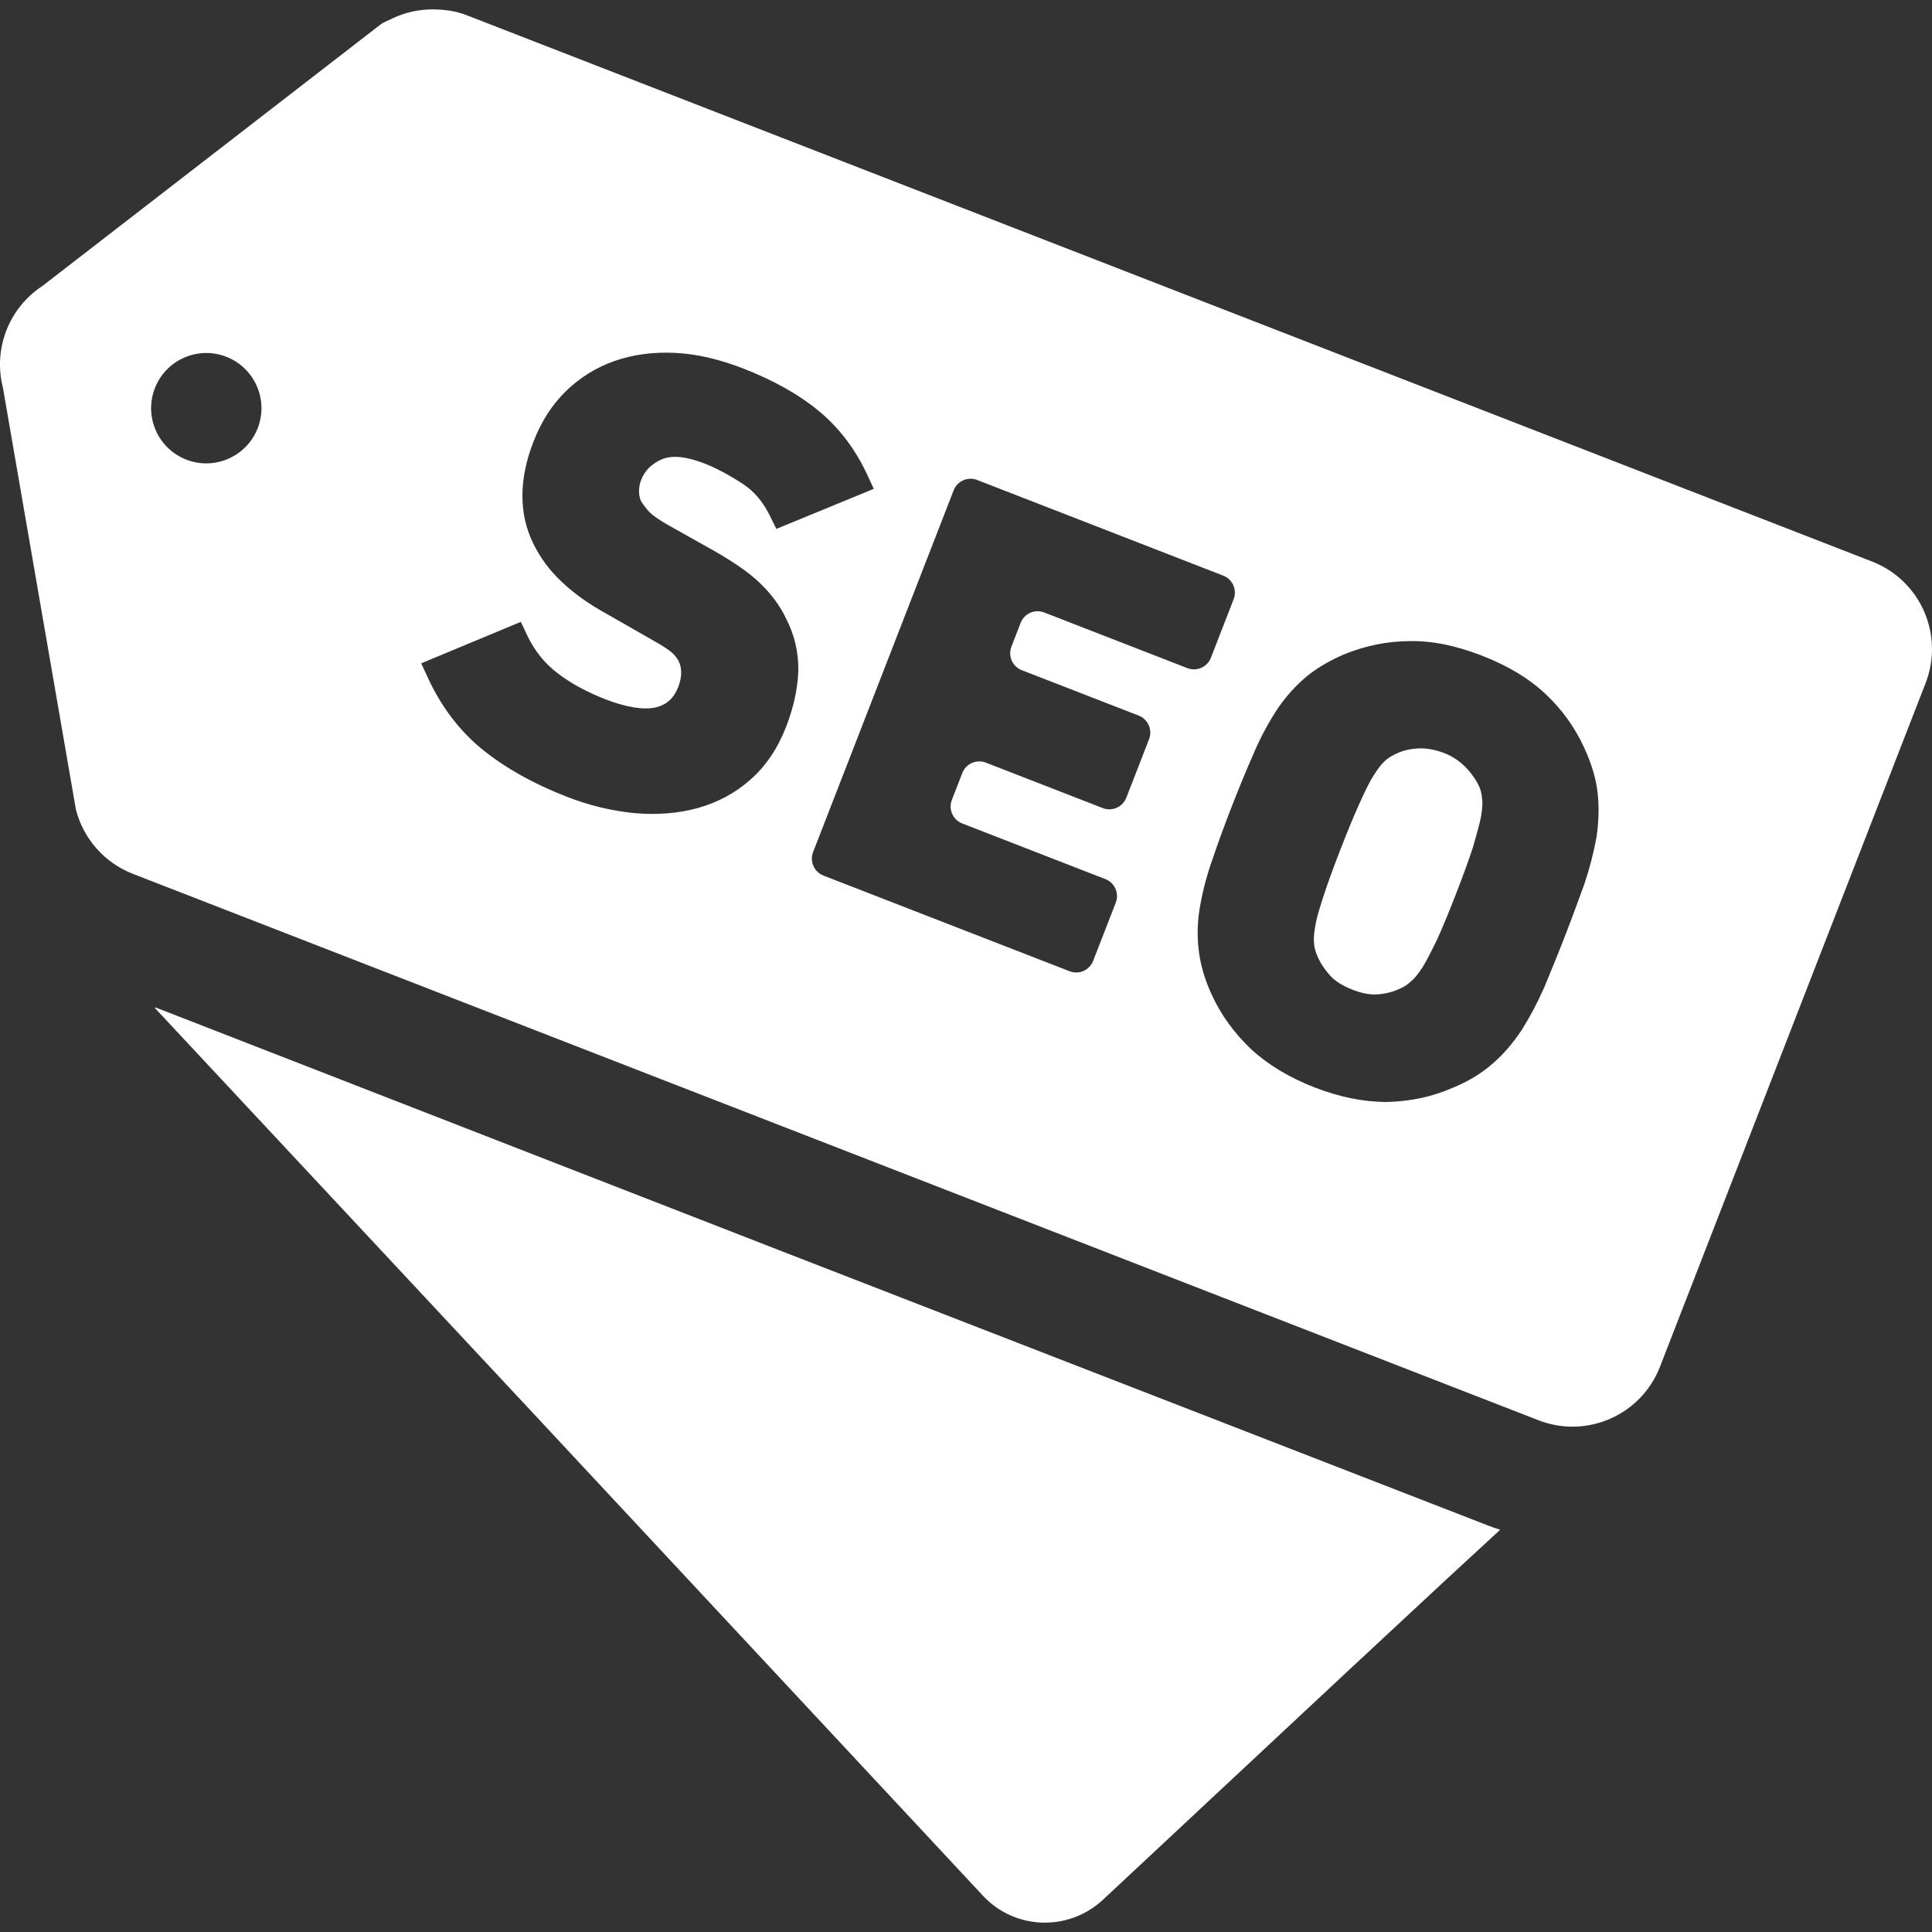 <!--?xml version="1.0" encoding="utf-8"?-->
<!-- Generator: Adobe Illustrator 18.1.1, SVG Export Plug-In . SVG Version: 6.00 Build 0)  -->

<svg version="1.1" id="_x31_0" xmlns="http://www.w3.org/2000/svg" xmlns:xlink="http://www.w3.org/1999/xlink" x="0px" y="0px" viewBox="0 0 512 512" style="width: 256px; height: 256px; opacity: 1;" xml:space="preserve">
<rect x="0" y="0" width="512" height="512" fill="#333333" stroke="none"/>
<style type="text/css">
	.st0{fill:#374149;}
</style>
<g>
	<path class="st0" d="M394.228,404.231l-186.089-72.27L41.077,266.93l0.226,0.242l-0.343-0.133l100.691,107.863L260.534,502.43
		c8.461,9.035,22.617,9.492,31.722,1.058l63.914-59.691l26.699-24.844l14.59-13.453c-0.035-0.008-0.063-0.023-0.094-0.031
		l0.133-0.125C396.35,405.055,395.323,404.656,394.228,404.231z" style="fill: rgb(255, 255, 255);"></path>
	<path class="st0" d="M496.131,148.817L315.503,78.603L123.62,4.009c-2.871-1.117-5.875-1.5-8.875-1.515
		c-0.047,0-0.09-0.016-0.133-0.016s-0.086,0.012-0.125,0.012c-3.508,0.019-6.938,0.762-10.164,2.238
		c-0.114,0.055-0.219,0.114-0.329,0.165c-1.015,0.484-2.062,0.87-3.015,1.496L11.245,75.783c-8.89,5.82-13.098,16.652-10.473,26.953
		l19.344,111.797c1.985,7.785,7.606,14.133,15.094,17.042l191.882,74.59l180.629,70.219c12.804,4.976,27.218-1.371,32.191-14.18
		l35.195-90.594l35.199-90.594C515.279,168.211,508.931,153.794,496.131,148.817z M65.147,118.372
		c-1.297,1.332-2.832,2.39-4.504,3.137c-0.039,0.019-0.078,0.042-0.121,0.062c-3.418,1.492-7.398,1.691-11.149,0.234
		c-7.527-2.926-11.254-11.402-8.332-18.93c2.926-7.527,11.398-11.258,18.922-8.332c7.527,2.926,11.258,11.398,8.332,18.926
		c-0.731,1.882-1.809,3.523-3.13,4.886C65.163,118.36,65.155,118.368,65.147,118.372z M423.076,221.938
		c-0.782,4.207-1.848,8.309-3.191,12.309c-1.535,4.238-3.219,8.844-5.176,13.886c-1.957,5.039-3.828,9.578-5.481,13.555
		c-1.789,4.054-3.777,7.805-5.937,11.234c-2.352,3.562-4.946,6.558-7.762,8.976c-2.949,2.61-6.578,4.794-10.742,6.458
		c-5.118,2.254-10.918,3.511-17.118,3.679c-6.206,0.02-12.664-1.277-19.289-3.855c-6.687-2.598-12.355-6.016-16.851-10.156
		c-4.512-4.297-8.004-9.157-10.438-14.489c-1.867-4.054-3.027-8.082-3.438-11.957c-0.453-3.785-0.309-7.774,0.442-11.797
		c0.75-4.16,1.859-8.285,3.289-12.238c1.344-4,3.039-8.652,5.016-13.738c1.965-5.054,3.866-9.664,5.648-13.699
		c1.554-3.742,3.461-7.422,5.797-11.167c2.125-3.367,4.691-6.391,7.637-8.993c2.77-2.449,6.222-4.566,10.562-6.476
		c5.754-2.363,11.61-3.547,17.492-3.566c5.922-0.122,12.254,1.152,19.286,3.886c6.874,2.672,12.531,6.094,16.808,10.172
		c4.301,4.015,7.754,8.828,10.234,14.277c1.973,4.286,3.133,8.215,3.535,11.997C423.799,213.985,423.69,217.923,423.076,221.938z
		 M326.928,158.798l-6.027,15.515c-0.966,2.485-3.758,3.711-6.242,2.746l-37.934-14.746c-2.481-0.965-5.278,0.266-6.242,2.75
		l-2.445,6.293c-0.965,2.485,0.266,5.282,2.746,6.246l30.985,12.038c2.48,0.969,3.71,3.762,2.746,6.246l-6.027,15.516
		c-0.965,2.484-3.758,3.714-6.242,2.746l-30.98-12.039c-2.481-0.969-5.278,0.266-6.242,2.746l-2.77,7.129
		c-0.965,2.485,0.266,5.278,2.75,6.242l37.934,14.75c2.484,0.961,3.714,3.758,2.75,6.238l-5.996,15.43
		c-0.961,2.481-3.758,3.711-6.238,2.746l-65.222-25.352c-2.484-0.969-3.711-3.762-2.75-6.242l37.238-95.848
		c0.965-2.484,3.758-3.714,6.242-2.75l65.222,25.355C326.663,153.52,327.893,156.313,326.928,158.798z M231.561,129.547
		l-25.824,10.618l-1.664-3.39c-1.91-3.887-4.254-6.633-7.387-8.649c-3.566-2.324-6.957-4.113-10.082-5.328
		c-4.746-1.844-8.512-2.211-11.195-1.086c-2.754,1.214-4.531,2.98-5.516,5.519c-0.343,0.875-0.531,1.882-0.535,2.832
		c-0.023,0.95,0.133,1.793,0.477,2.652c0.734,1.176,1.512,2.188,2.434,3.157c0.828,0.785,2.336,1.84,4.469,3.086l12.293,6.902
		c5.418,3.09,9.242,5.742,12.054,8.371c3.199,2.988,5.653,6.293,7.294,9.82c2.144,4.098,3.25,8.778,3.187,13.73
		c-0.199,4.922-1.266,9.754-3.262,14.887c-2.222,5.718-5.394,10.41-9.43,13.934c-3.981,3.538-8.703,6.09-14.008,7.55
		c-5.114,1.406-10.578,1.844-16.714,1.34c-6.161-0.622-12.024-2.047-18-4.367c-8.633-3.359-16.047-7.492-22.035-12.289
		c-6.168-4.938-11.125-11.41-14.734-19.238l-1.754-3.797l-0.003-0.012l26.402-10.988l1.645,3.48
		c1.973,4.172,4.637,7.492,8.145,10.157c3.457,2.652,7.683,4.953,12.582,6.859c5.578,2.168,10.238,2.91,13.473,2.152
		c2.836-0.722,4.718-2.434,5.855-5.359c1.008-2.598,1.059-4.902,0.153-6.844c-0.485-0.874-1.122-1.71-1.825-2.32
		c-0.734-0.606-2.266-1.715-5.015-3.23l-12.285-7.027c-4.731-2.594-8.786-5.493-11.997-8.578c-3.156-2.977-5.613-6.301-7.476-10.137
		c-3.817-7.863-3.782-16.93,0.109-26.945c2.082-5.36,4.879-9.711,8.543-13.305c3.688-3.614,8.023-6.313,12.894-8.027
		c4.879-1.711,10.282-2.442,16.058-2.16c5.731,0.281,11.657,1.64,18.118,4.152c7.938,3.082,14.621,6.832,19.867,11.141
		c5.426,4.457,9.77,10.144,12.91,16.906l1.758,3.778L231.561,129.547z" style="fill: rgb(255, 255, 255);"></path>
	<path class="st0" d="M382.873,199.63c-0.027-0.012-0.05-0.02-0.078-0.031c-2.39-0.93-4.726-1.352-6.945-1.254
		c-2.321,0.141-4.226,0.59-5.778,1.375c-1.34,0.598-2.293,1.215-3.039,1.926c-0.98,0.894-1.992,2.199-2.93,3.75
		c-1.218,1.851-2.434,4.453-3.785,7.426c-1.45,3.191-3.153,7.297-5.054,12.207c-1.918,4.93-3.422,9.074-4.473,12.316
		c-1.008,3.082-1.863,5.793-2.192,7.871c-0.374,1.894-0.492,3.426-0.37,4.711c0.078,1.137,0.363,2.234,0.867,3.371
		c0.738,1.816,1.906,3.586,3.515,5.363c1.328,1.418,3.25,2.621,5.832,3.625c2.551,0.988,4.687,1.378,6.722,1.222
		c2.141-0.168,4.086-0.676,5.946-1.558c1.098-0.488,1.996-1.098,2.855-1.918c1.157-0.957,2.141-2.359,3.07-3.762
		c0.918-1.523,2.09-3.762,3.84-7.347c1.355-2.981,3.043-7.055,4.969-12.008c1.914-4.93,3.434-9.106,4.512-12.422
		c0.816-2.797,1.671-5.809,2.125-8.066c0.246-1.582,0.48-3.348,0.312-4.45c-0.144-1.965-0.527-3.16-1.238-4.438
		C389.607,204.028,386.607,201.095,382.873,199.63z" style="fill: rgb(255, 255, 255);"></path>
</g>
</svg>

